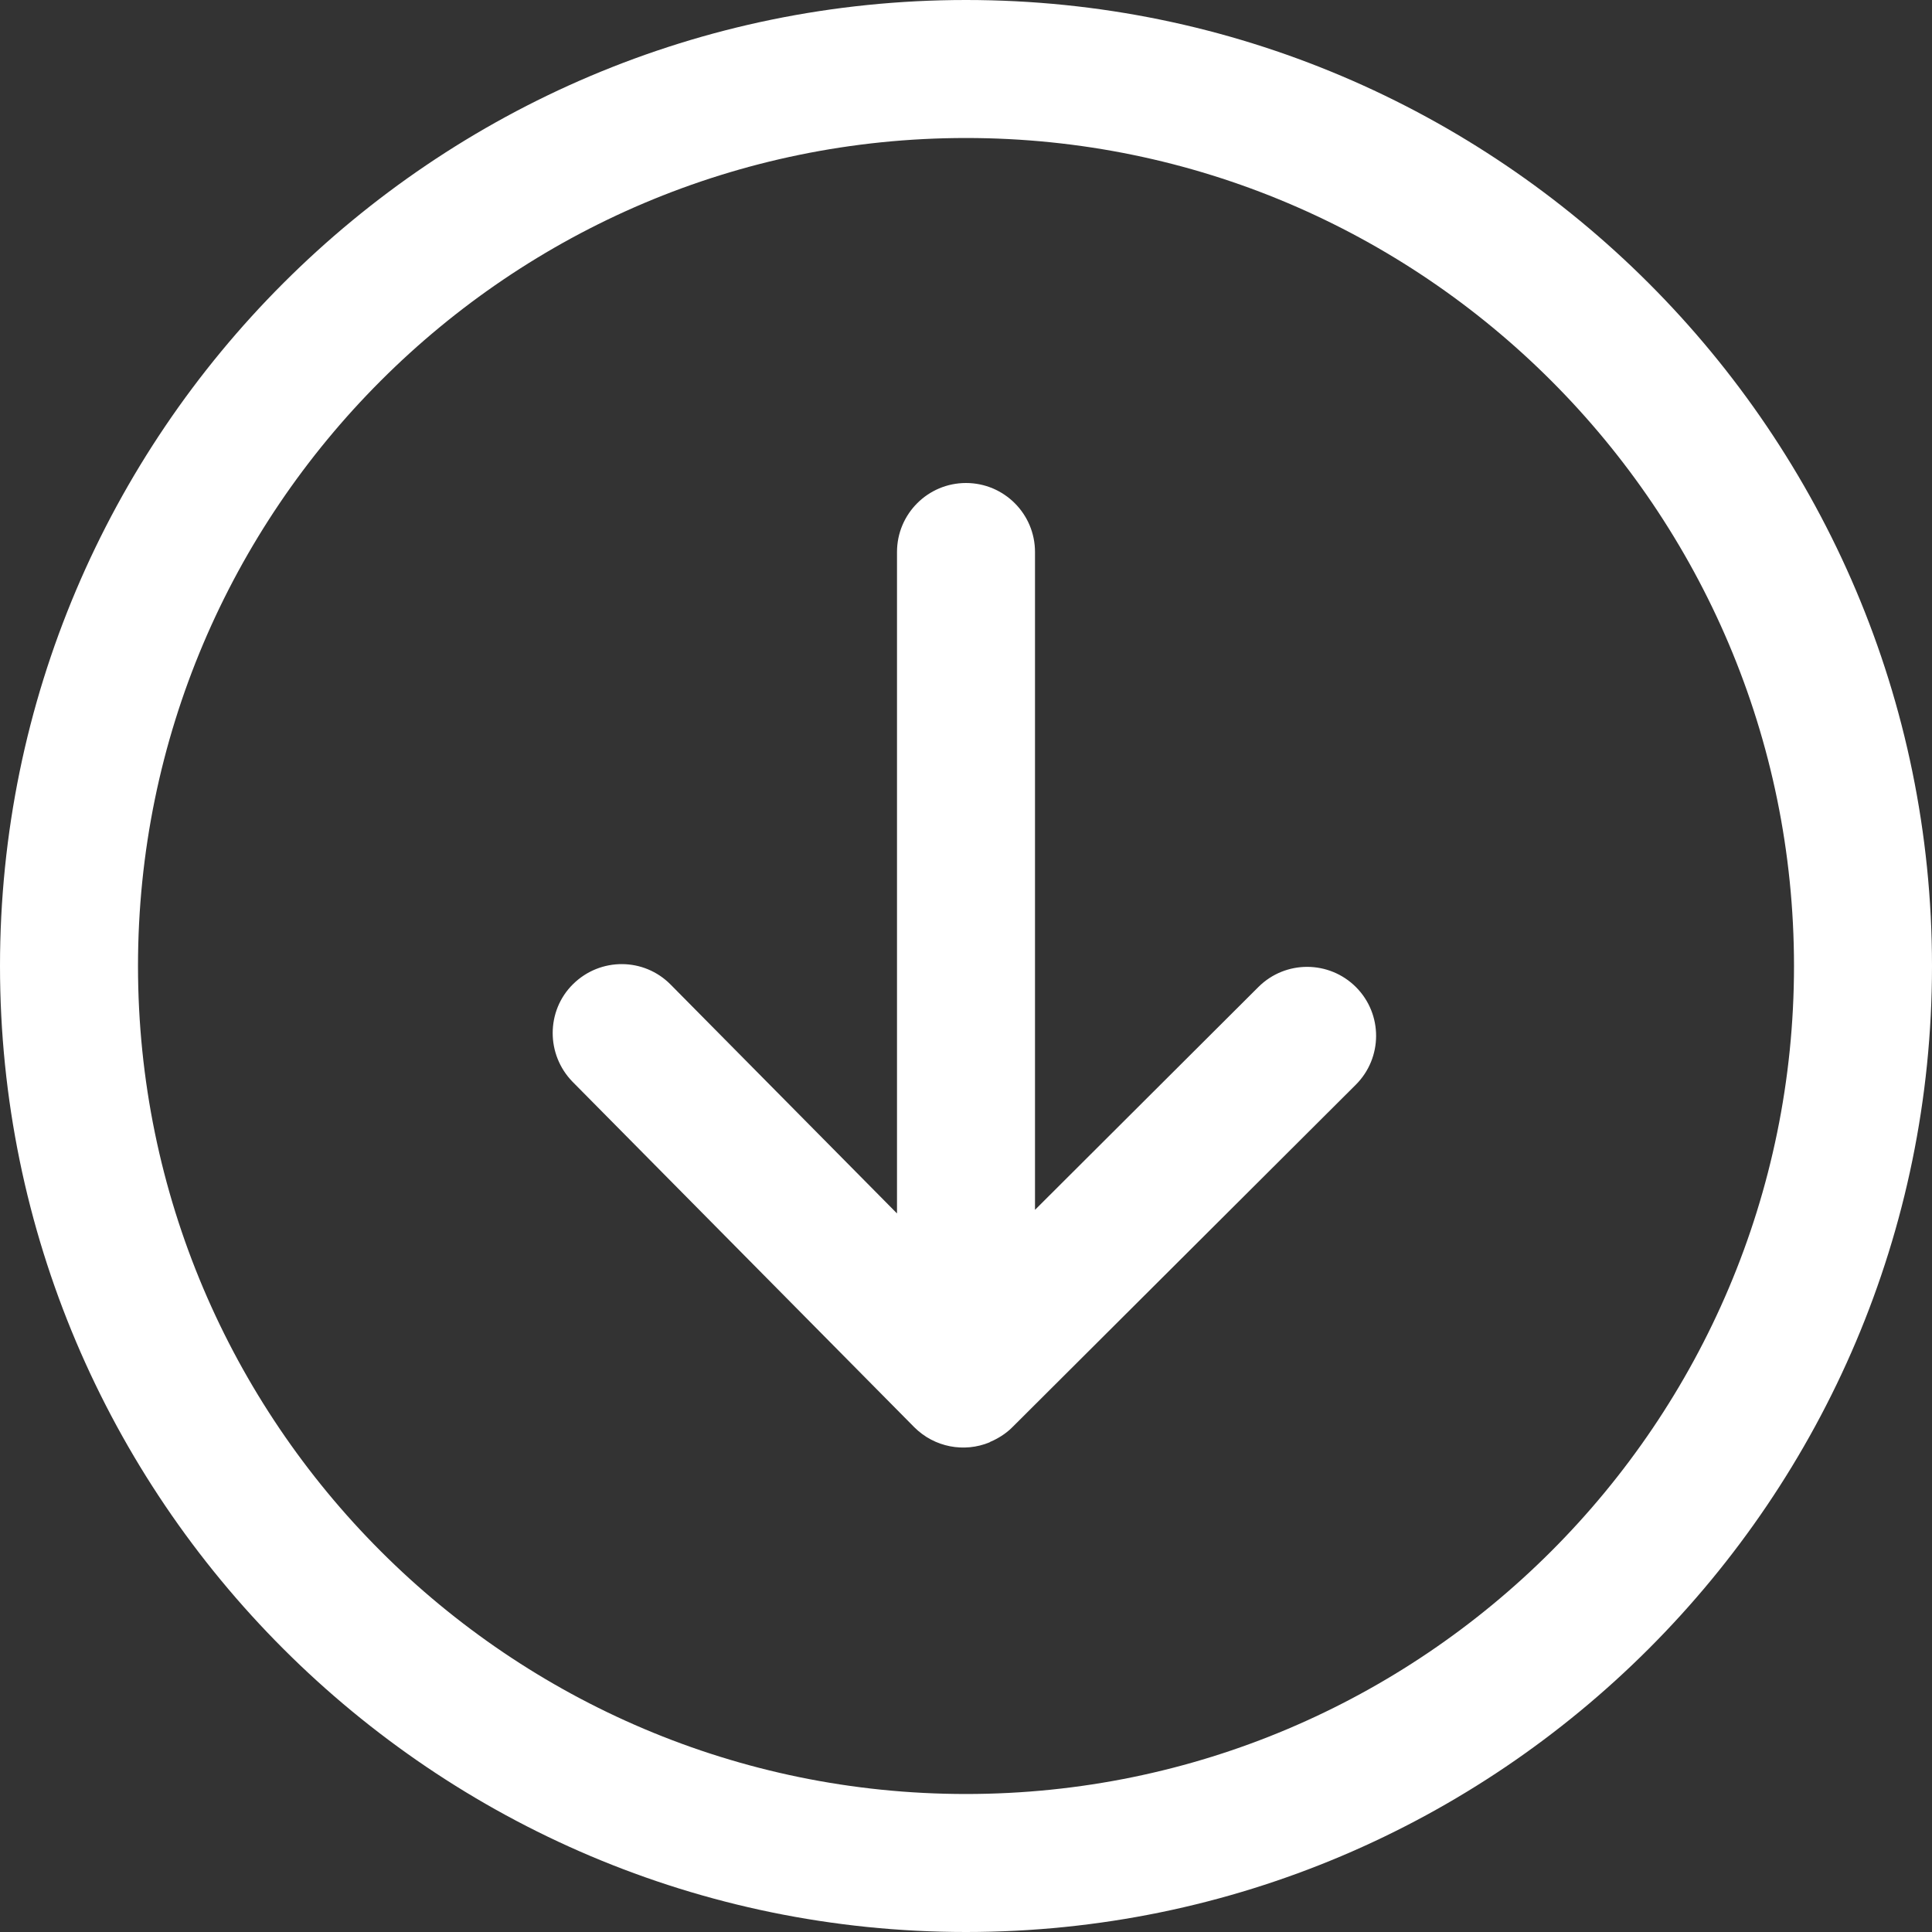 <svg width="14" height="14" viewBox="0 0 14 14" fill="none" xmlns="http://www.w3.org/2000/svg">
<rect x="0" y="0" width="14" height="14" fill="#333333" stroke="none"/>
<path d="M14 7C14 10.86 10.86 14 7 14C3.14 14 0 10.86 0 7C0 3.14 3.14 0 7 0C10.86 5.65682e-08 14 3.14 14 7ZM13 7C13 3.691 10.309 1 7 1C3.691 1 1 3.691 1 7C1 10.309 3.691 13 7 13C10.309 13 13 10.309 13 7ZM9.826 7.153C10.021 7.349 10.02 7.665 9.825 7.86L7.335 10.343L7.333 10.344L7.332 10.346C7.286 10.391 7.232 10.424 7.176 10.448C7.174 10.449 7.172 10.451 7.17 10.452C6.988 10.527 6.772 10.489 6.625 10.342L4.148 7.838C4.053 7.74 4.005 7.613 4.005 7.486C4.005 7.357 4.054 7.228 4.153 7.131C4.35 6.937 4.666 6.938 4.86 7.135L6.5 8.793V4C6.5 3.724 6.724 3.5 7 3.5C7.276 3.5 7.5 3.724 7.5 4V8.767L9.119 7.152C9.315 6.957 9.631 6.958 9.826 7.153Z" fill="white"/>
</svg>
